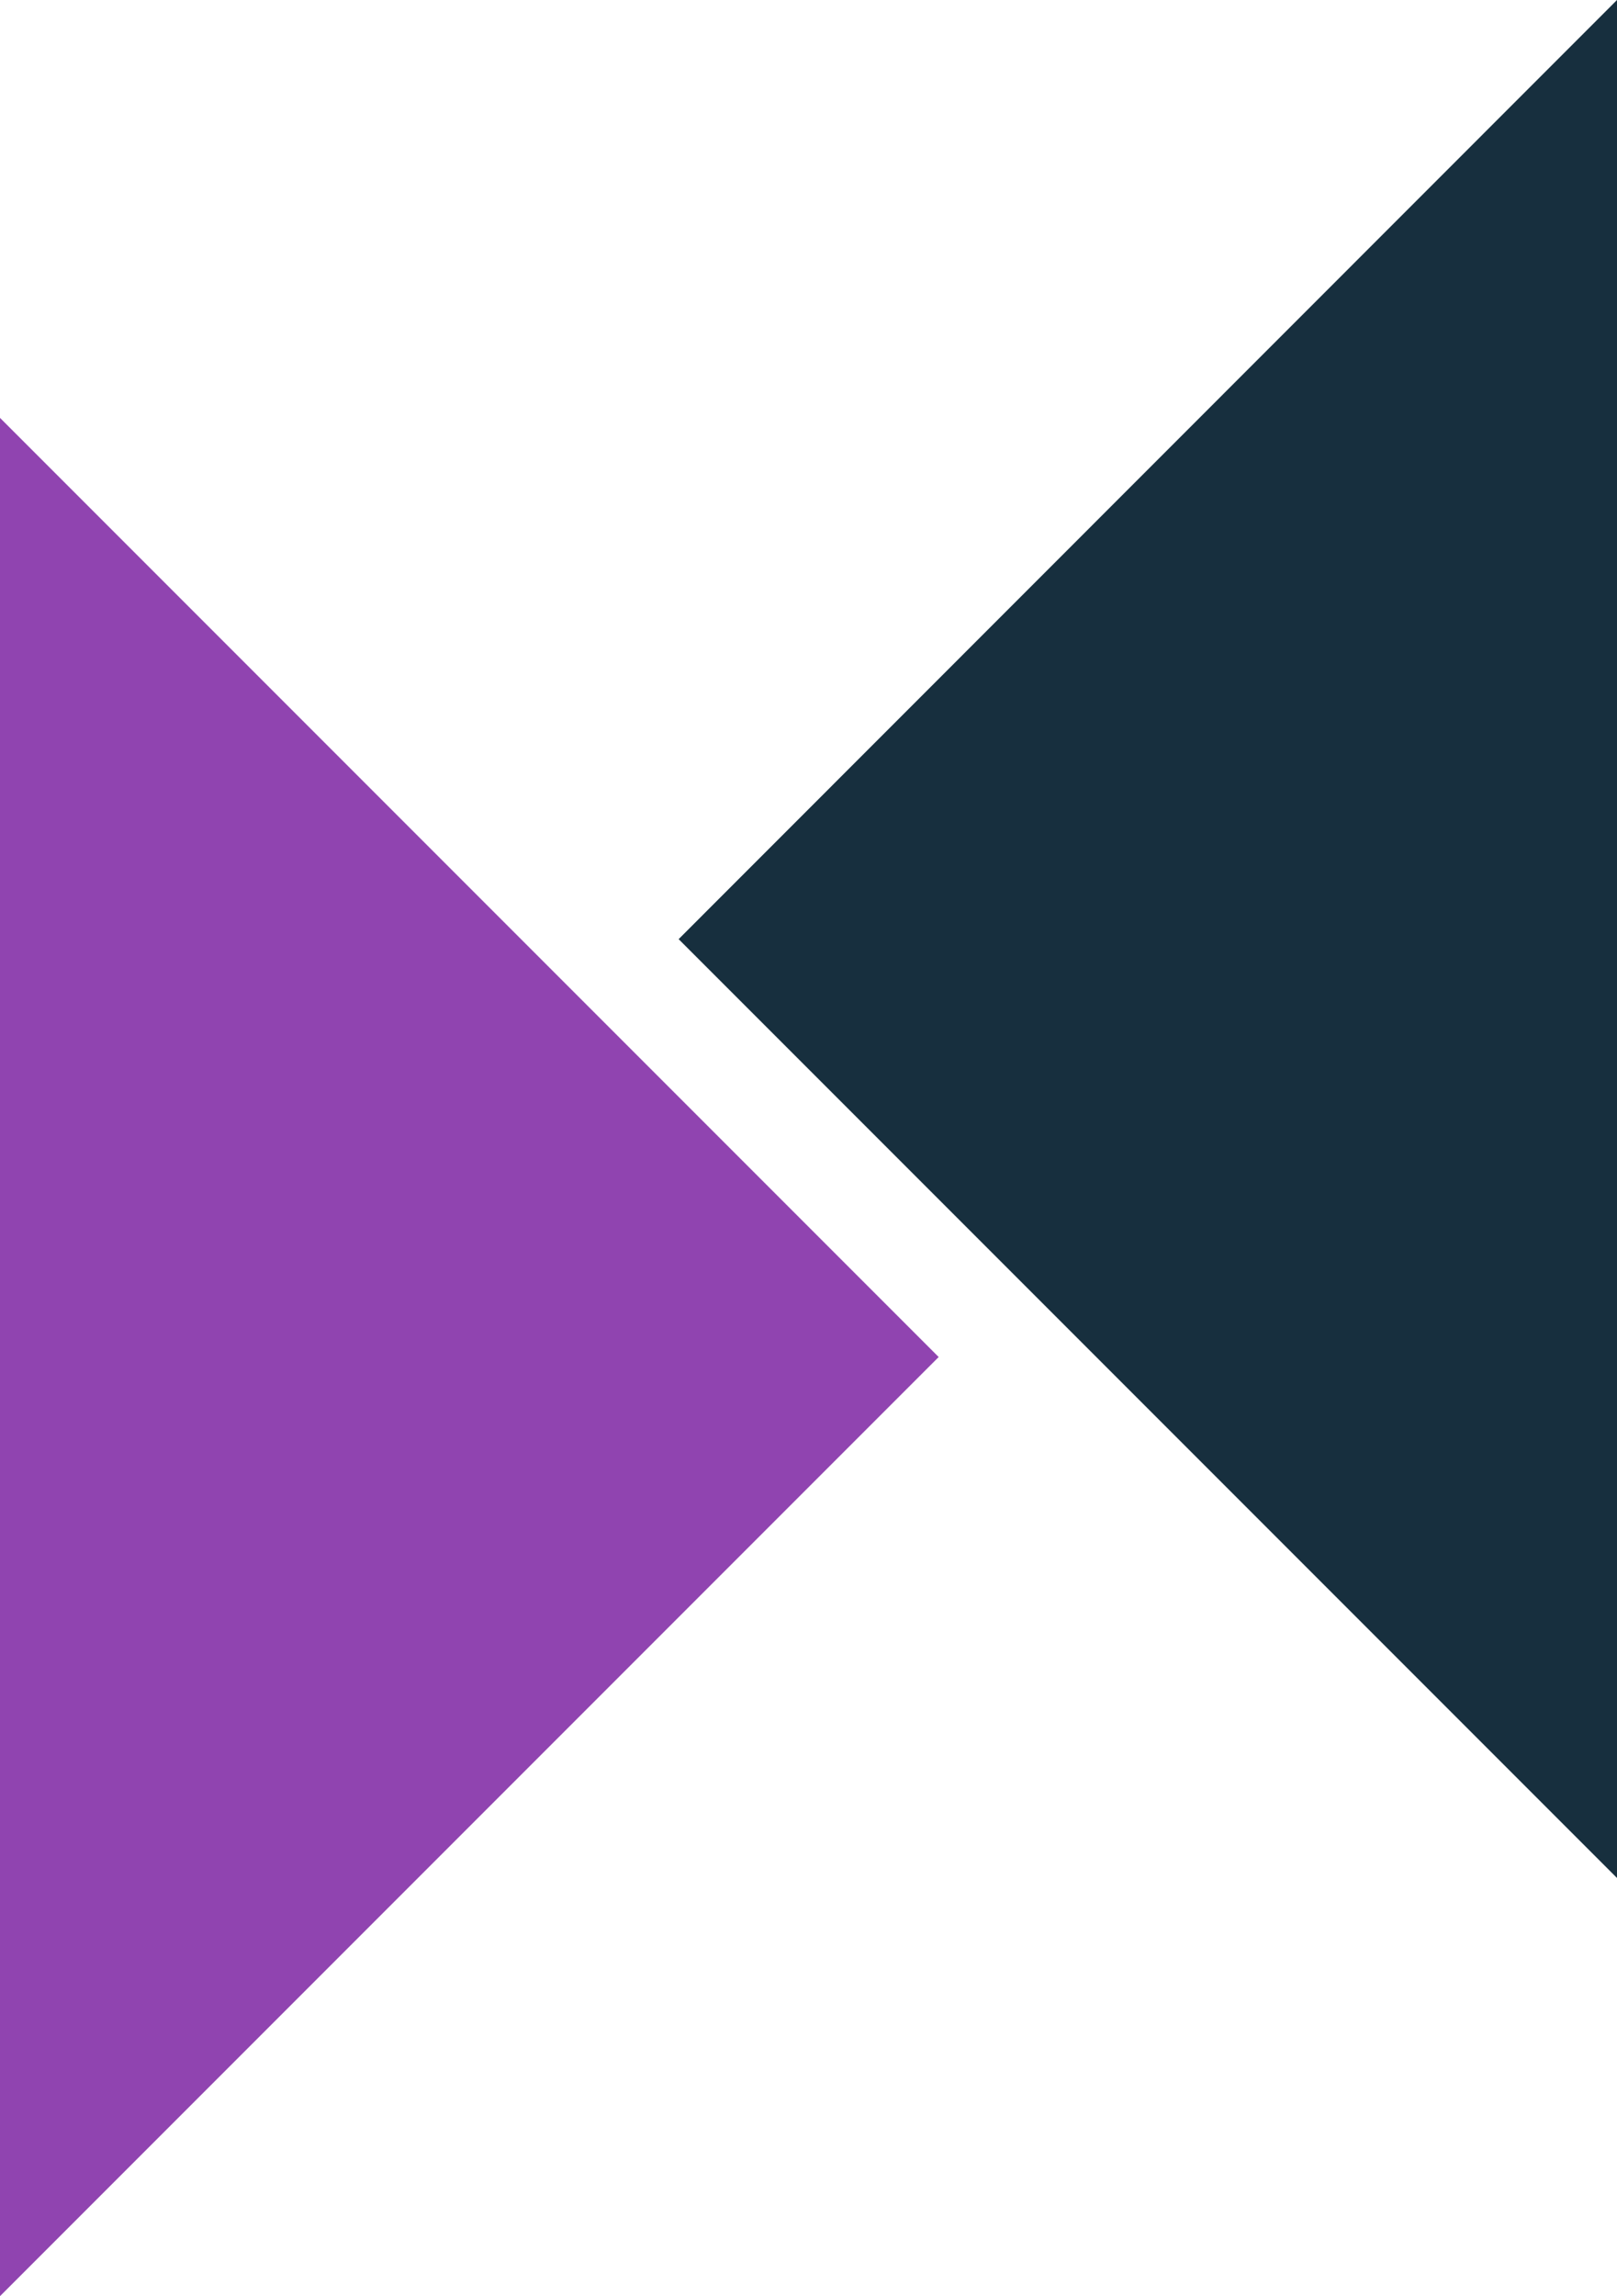 <?xml version="1.0" encoding="UTF-8"?>
<svg id="Layer_2" data-name="Layer 2" xmlns="http://www.w3.org/2000/svg" viewBox="0 0 51.8 73.52">
  <defs>
    <style>
      .cls-1 {
        fill: #172f3e;
      }

      .cls-2 {
        fill: #9044b0;
      }
    </style>
  </defs>
  <g id="Layer_1-2" data-name="Layer 1">
    <g>
      <polygon class="cls-2" points="0 13.38 0 73.52 30.07 43.45 0 13.38"/>
      <polygon class="cls-1" points="51.8 60.13 51.8 0 21.74 30.07 51.8 60.13"/>
    </g>
  </g>
</svg>